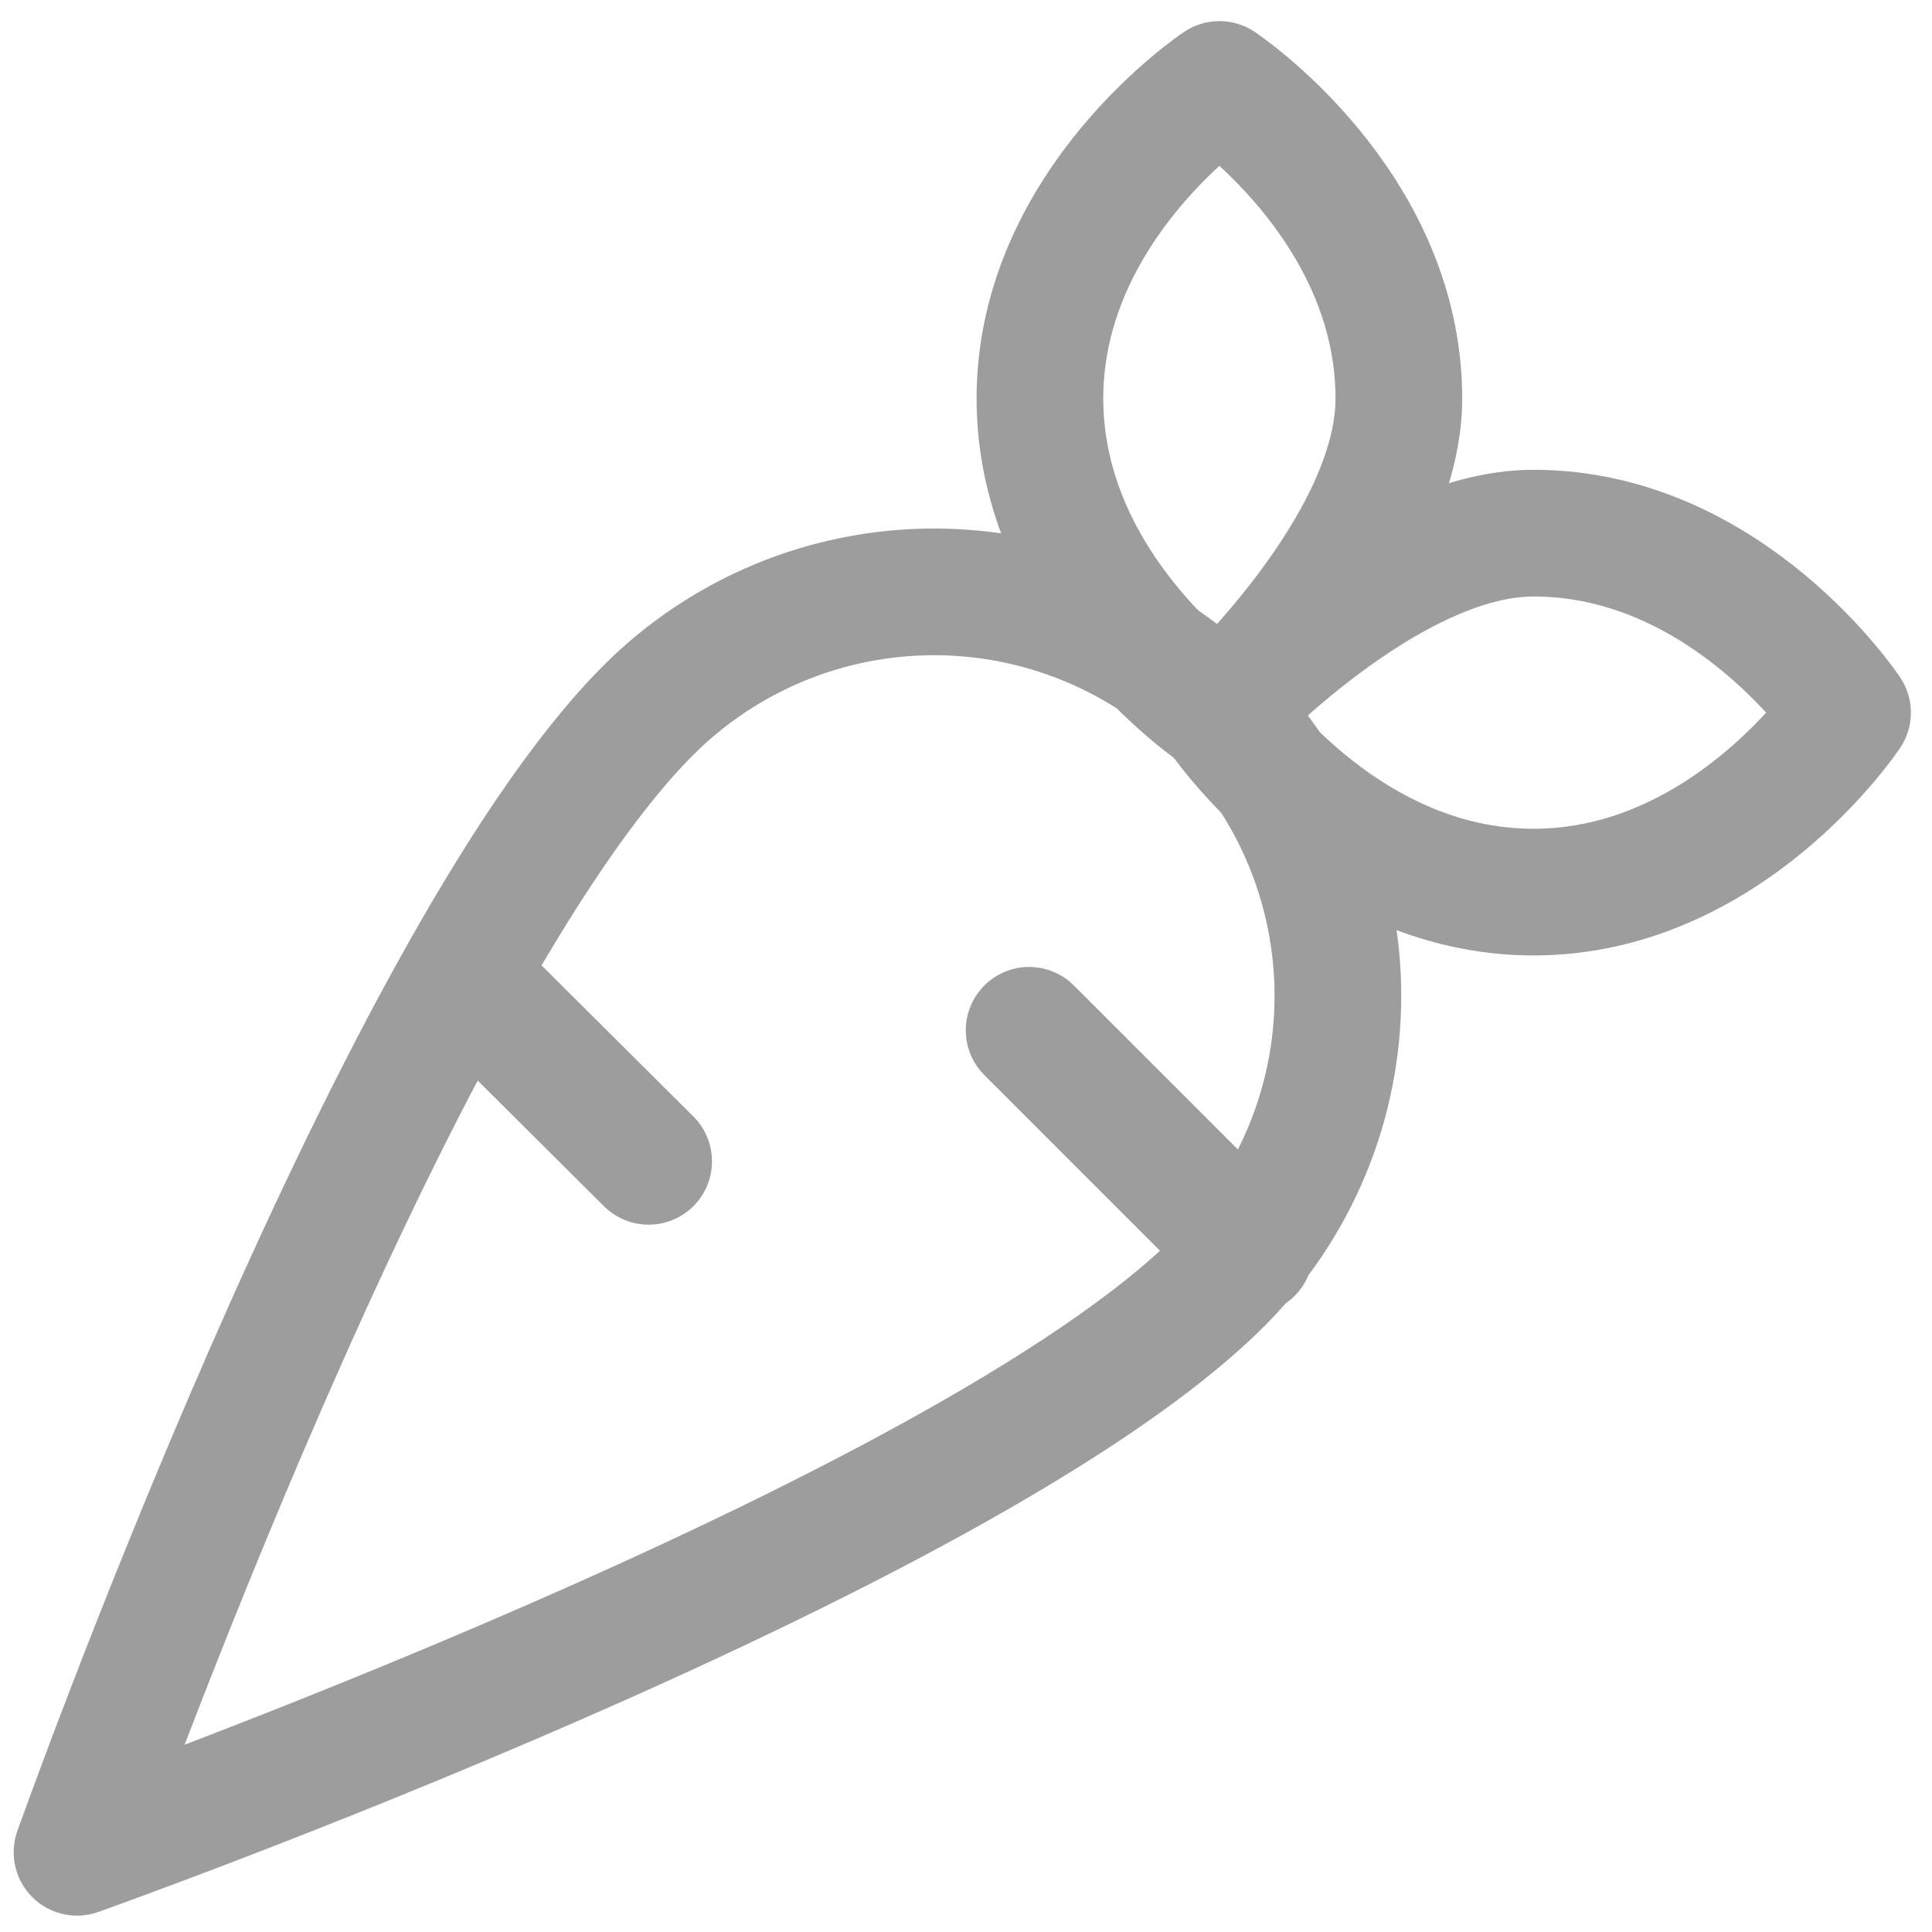 <?xml version="1.0" encoding="UTF-8"?>
<svg xmlns="http://www.w3.org/2000/svg" width="61" height="61" viewBox="0 0 61 61">
  <path id="Path" fill="none" stroke="#9d9d9d" stroke-width="4" stroke-linecap="round" stroke-linejoin="round" d="M 20.48 36.667 L 14.672 30.887 M 39.463 39.5 L 32.493 32.53 M 2.432 58.483 C 2.432 58.483 30.397 48.567 38.5 40.463 C 39.685 39.28 40.626 37.875 41.268 36.328 C 41.91 34.782 42.241 33.124 42.242 31.449 C 42.243 29.775 41.915 28.116 41.275 26.568 C 40.636 25.021 39.697 23.614 38.514 22.429 C 37.331 21.244 35.926 20.304 34.379 19.661 C 32.833 19.02 31.175 18.688 29.5 18.687 C 27.825 18.686 26.167 19.014 24.619 19.654 C 23.072 20.294 21.665 21.232 20.48 22.415 C 12.348 30.547 2.432 58.483 2.432 58.483 Z"></path>
  <path id="path1" fill="none" stroke="#9d9d9d" stroke-width="4" stroke-linecap="round" stroke-linejoin="round" d="M 58.333 22.5 C 58.333 22.5 54.565 16.833 48.417 16.833 C 43.77 16.833 38.5 22.5 38.5 22.5 C 38.5 22.5 42.268 28.167 48.417 28.167 C 54.565 28.167 58.333 22.5 58.333 22.5 Z"></path>
  <path id="path2" fill="none" stroke="#9d9d9d" stroke-width="4" stroke-linecap="round" stroke-linejoin="round" d="M 38.501 2.667 C 38.501 2.667 32.834 6.435 32.834 12.583 C 32.834 18.732 38.501 22.5 38.501 22.5 C 38.501 22.5 44.167 17.287 44.167 12.583 C 44.167 6.435 38.501 2.667 38.501 2.667 Z"></path>
</svg>
